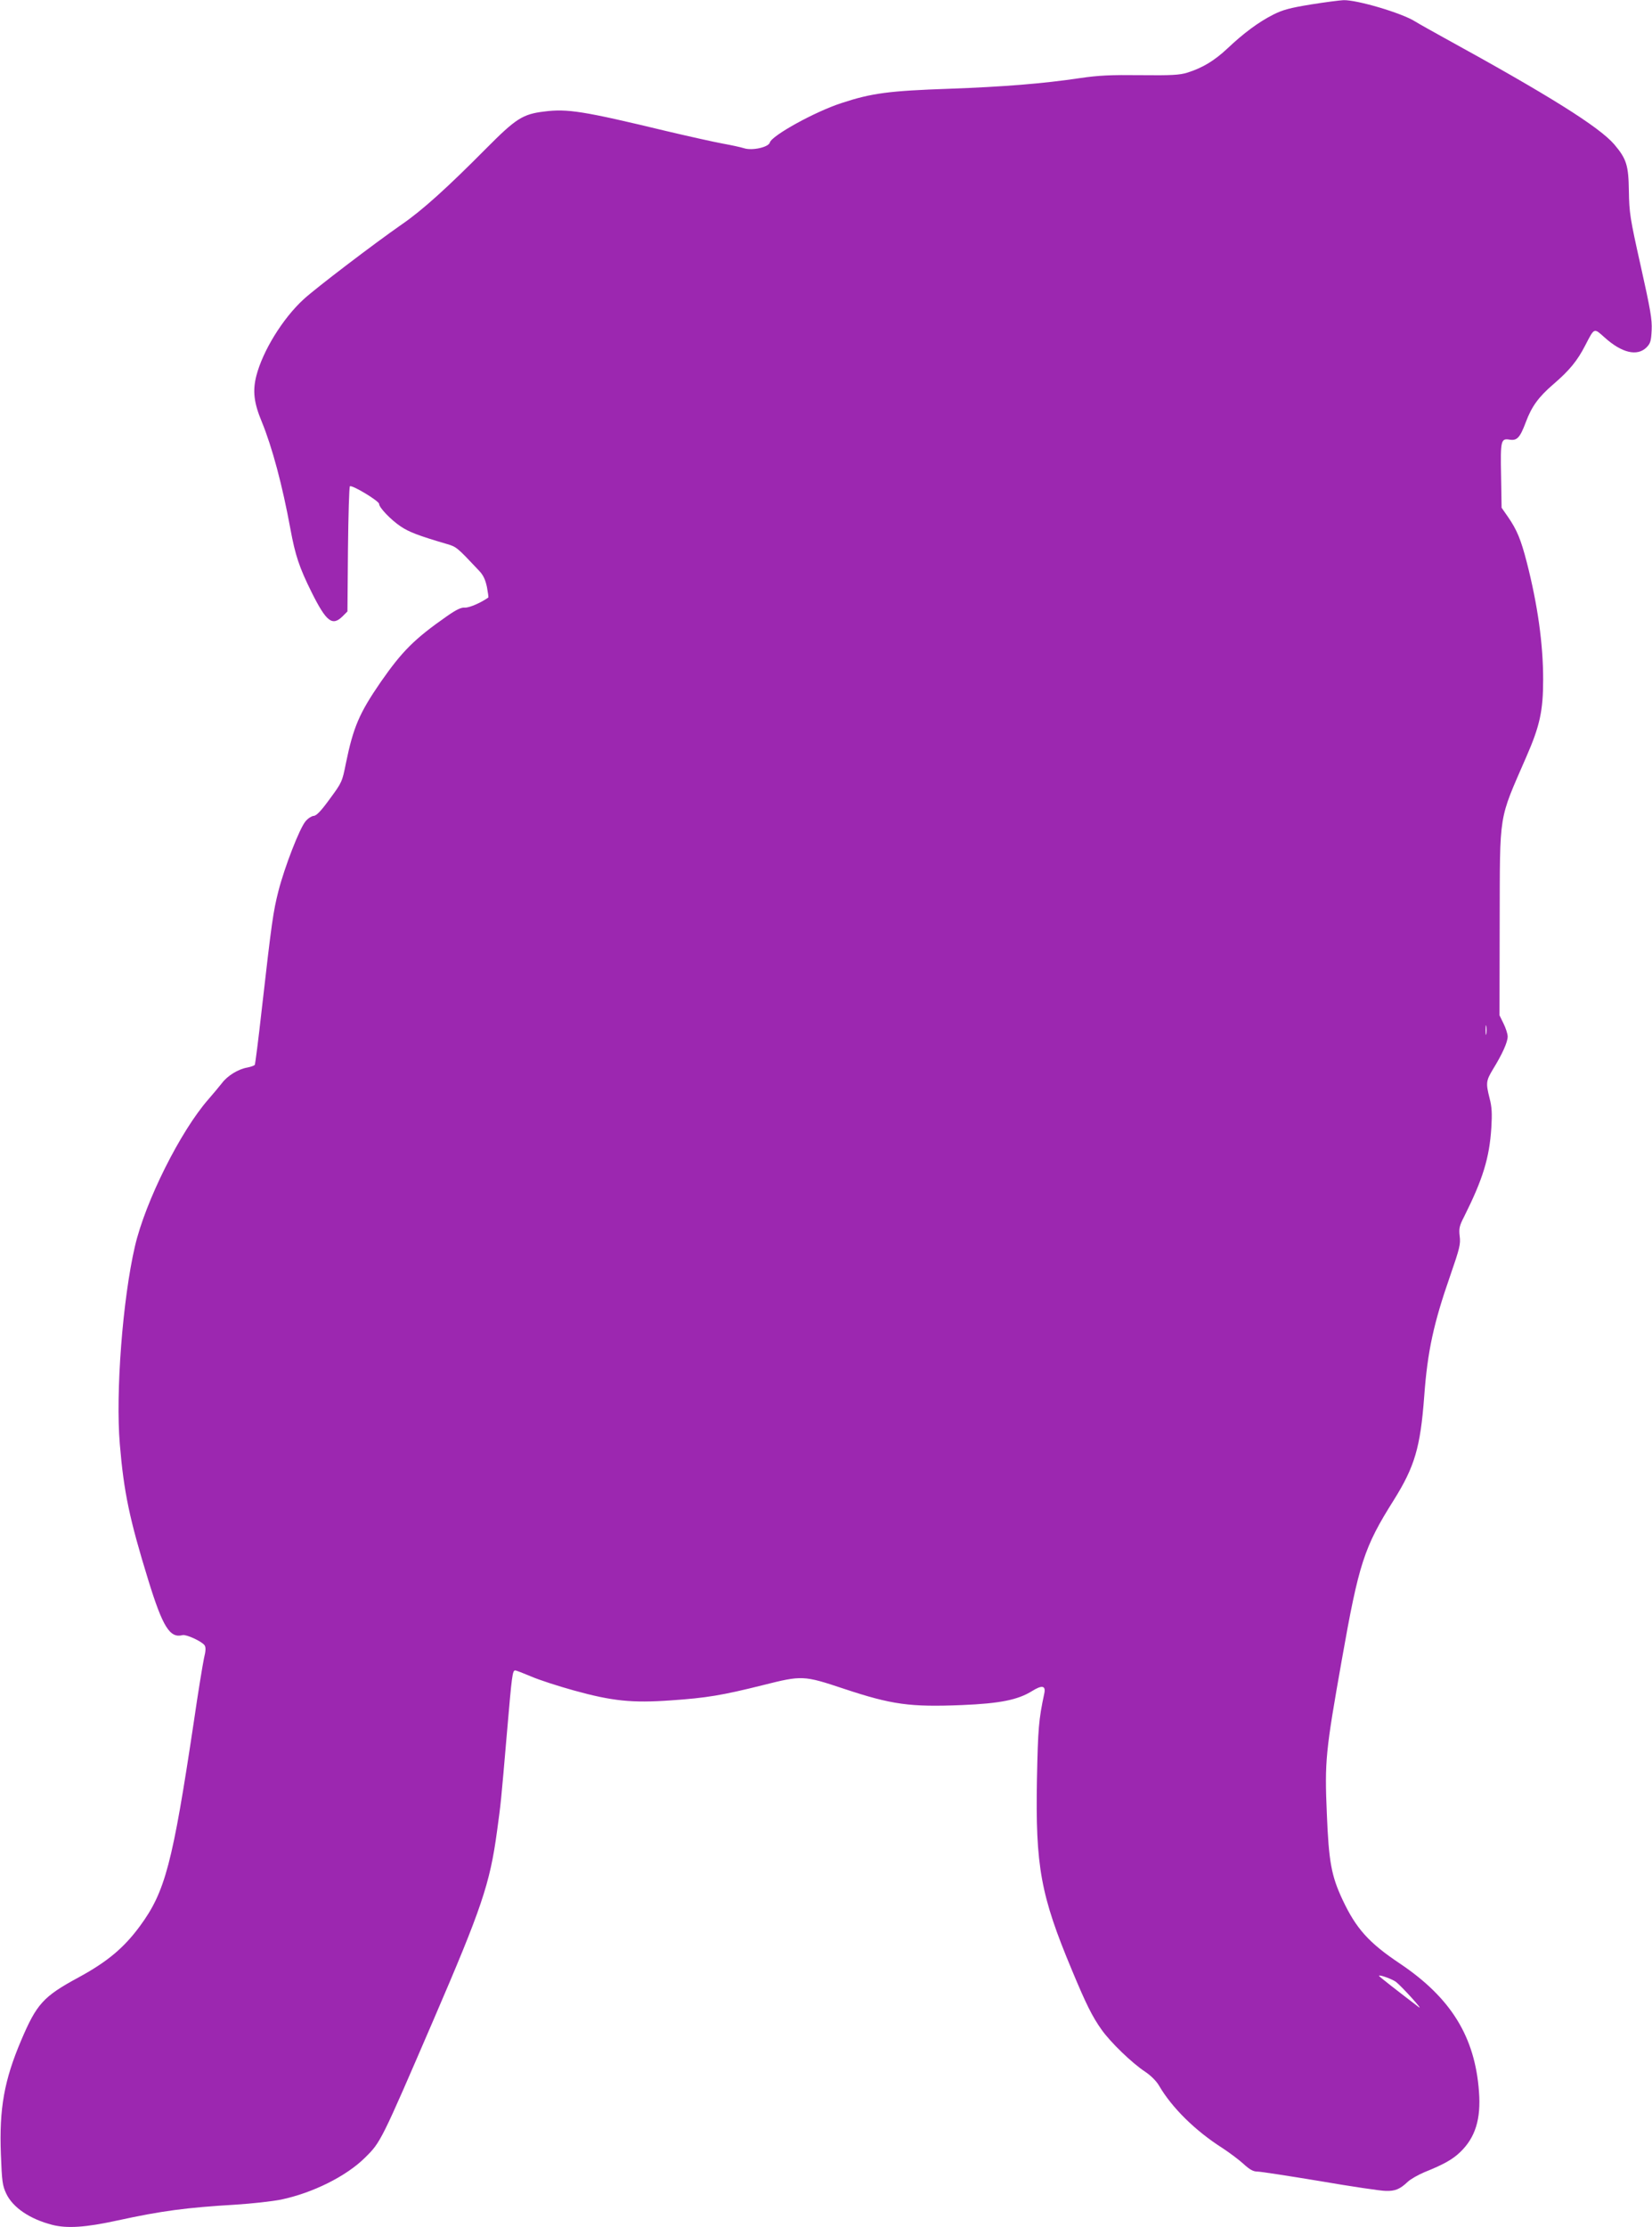 <?xml version="1.0" standalone="no"?>
<!DOCTYPE svg PUBLIC "-//W3C//DTD SVG 20010904//EN"
 "http://www.w3.org/TR/2001/REC-SVG-20010904/DTD/svg10.dtd">
<svg version="1.0" xmlns="http://www.w3.org/2000/svg"
 width="950pt" height="1280pt" viewBox="0 0 950 1280"
 preserveAspectRatio="xMidYMid meet">
<g transform="translate(0,1280) scale(0.1,-0.1)"
fill="#9c27b0" stroke="none">
<path d="M7537 12774 c-118 -19 -162 -31 -215 -58 -85 -43 -171 -107 -264
-195 -75 -70 -142 -111 -232 -139 -42 -13 -90 -16 -266 -14 -173 2 -241 -1
-350 -17 -215 -32 -444 -50 -750 -61 -347 -12 -447 -25 -620 -82 -152 -49
-402 -187 -413 -227 -7 -27 -101 -48 -148 -33 -19 6 -74 18 -124 27 -49 9
-193 41 -320 71 -482 116 -572 130 -706 113 -123 -15 -162 -40 -332 -211 -225
-227 -369 -357 -487 -438 -161 -112 -497 -368 -564 -430 -121 -111 -235 -297
-272 -440 -22 -87 -14 -155 31 -263 60 -146 119 -366 165 -617 28 -152 51
-221 122 -364 85 -170 119 -196 178 -138 l28 28 3 356 c2 196 7 360 11 363 10
11 168 -84 168 -101 0 -21 68 -92 125 -130 46 -31 103 -53 260 -99 61 -18 60
-17 190 -155 24 -25 36 -51 45 -93 6 -32 10 -60 8 -61 -42 -30 -109 -59 -134
-58 -22 2 -49 -11 -105 -50 -186 -130 -256 -200 -380 -378 -123 -179 -157
-258 -200 -467 -21 -106 -23 -110 -93 -205 -50 -69 -77 -97 -93 -97 -11 -1
-32 -14 -46 -31 -34 -40 -120 -261 -156 -401 -30 -119 -38 -172 -96 -682 -19
-170 -37 -312 -40 -317 -3 -4 -22 -11 -42 -15 -53 -9 -115 -47 -147 -90 -15
-19 -50 -61 -77 -92 -161 -183 -363 -587 -423 -845 -71 -305 -112 -843 -87
-1138 23 -274 55 -429 164 -782 83 -269 124 -334 197 -315 21 5 109 -35 126
-58 8 -11 8 -31 -3 -75 -7 -33 -34 -196 -58 -362 -123 -820 -165 -980 -311
-1178 -92 -125 -188 -205 -354 -295 -201 -109 -239 -151 -328 -360 -98 -230
-127 -393 -117 -655 6 -158 9 -180 31 -227 38 -80 136 -146 264 -179 86 -22
192 -15 375 25 253 55 394 74 680 91 94 6 211 19 261 29 182 38 375 134 483
241 91 90 91 90 393 790 278 645 325 783 366 1085 23 168 22 159 57 565 29
339 32 360 48 360 6 0 47 -16 92 -35 44 -19 154 -55 245 -80 220 -61 334 -73
558 -57 205 14 295 29 531 88 223 56 232 56 463 -21 277 -92 381 -106 679 -94
220 9 322 30 403 80 59 37 81 32 71 -14 -32 -151 -36 -199 -42 -492 -9 -502
21 -667 201 -1097 82 -197 117 -267 171 -343 51 -72 174 -191 250 -241 33 -22
65 -54 80 -80 74 -127 209 -260 365 -359 41 -27 96 -68 122 -92 35 -32 55 -43
79 -43 18 0 180 -25 361 -55 180 -31 350 -56 376 -56 54 -2 83 10 127 52 17
16 60 40 95 55 112 45 164 74 208 117 86 83 119 189 107 346 -23 316 -161 539
-454 736 -180 120 -253 202 -331 368 -64 137 -79 218 -90 495 -13 302 -7 357
86 882 98 555 128 648 299 919 120 192 153 302 175 596 19 260 54 420 150 695
54 156 60 180 54 226 -5 44 -2 59 26 113 107 214 145 336 156 510 5 82 3 120
-10 169 -22 88 -21 100 20 168 53 86 84 155 84 187 0 15 -11 49 -24 75 l-23
47 1 535 c2 644 -9 577 153 950 78 178 97 265 97 445 0 206 -32 431 -94 673
-34 132 -57 187 -108 261 l-37 53 -3 185 c-4 204 -1 215 51 206 41 -6 58 12
91 100 34 91 73 145 159 219 92 79 138 135 183 223 54 104 49 101 112 45 99
-89 187 -109 240 -57 23 23 27 37 30 100 3 61 -7 118 -63 369 -62 276 -66 306
-68 430 -2 149 -14 185 -84 268 -87 101 -376 282 -983 615 -69 38 -142 79
-163 92 -76 48 -333 124 -411 122 -22 -1 -108 -12 -189 -25z m1010 -5916 c-2
-13 -4 -3 -4 22 0 25 2 35 4 23 2 -13 2 -33 0 -45z m-519 -5448 c34 -27 162
-168 131 -145 -114 87 -229 176 -229 180 0 9 77 -19 98 -35z"/>
</g>
</svg>
